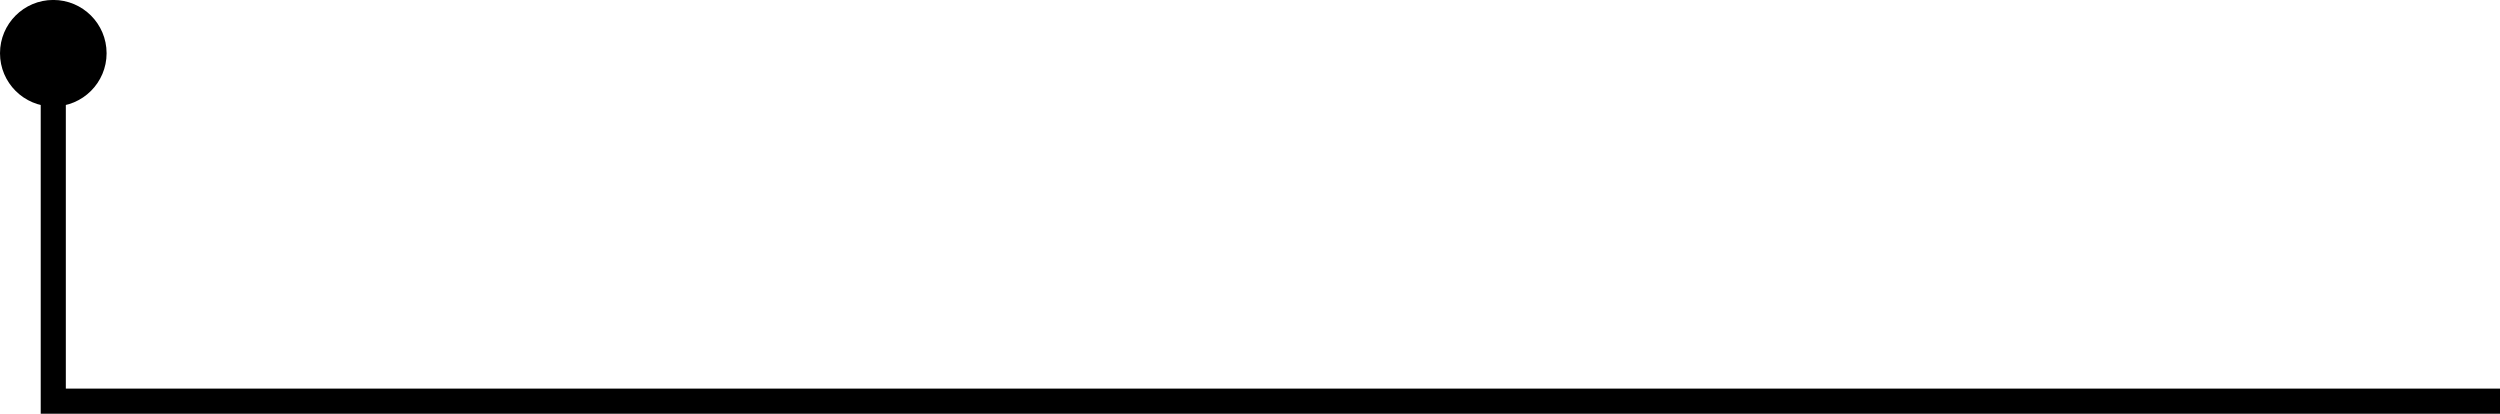 <?xml version="1.0" encoding="UTF-8"?><svg xmlns="http://www.w3.org/2000/svg" xmlns:xlink="http://www.w3.org/1999/xlink" height="32.8" preserveAspectRatio="xMidYMid meet" version="1.0" viewBox="0.0 -0.0 197.9 32.8" width="197.9" zoomAndPan="magnify"><defs><clipPath id="a"><path d="M 3 4 L 197.922 4 L 197.922 32.75 L 3 32.75 Z M 3 4"/></clipPath></defs><g><g id="change1_2"><path d="M 8.438 4.215 C 8.438 1.883 6.547 -0.004 4.219 -0.004 C 1.887 -0.004 0 1.883 0 4.215 C 0 6.543 1.887 8.43 4.219 8.43 C 6.547 8.43 8.438 6.543 8.438 4.215"/></g><g clip-path="url(#a)" id="change1_1"><path d="M 197.926 32.75 L 3.223 32.75 L 3.223 4.25 L 5.211 4.25 L 5.211 30.762 L 197.926 30.762 L 197.926 32.75"/></g></g></svg>